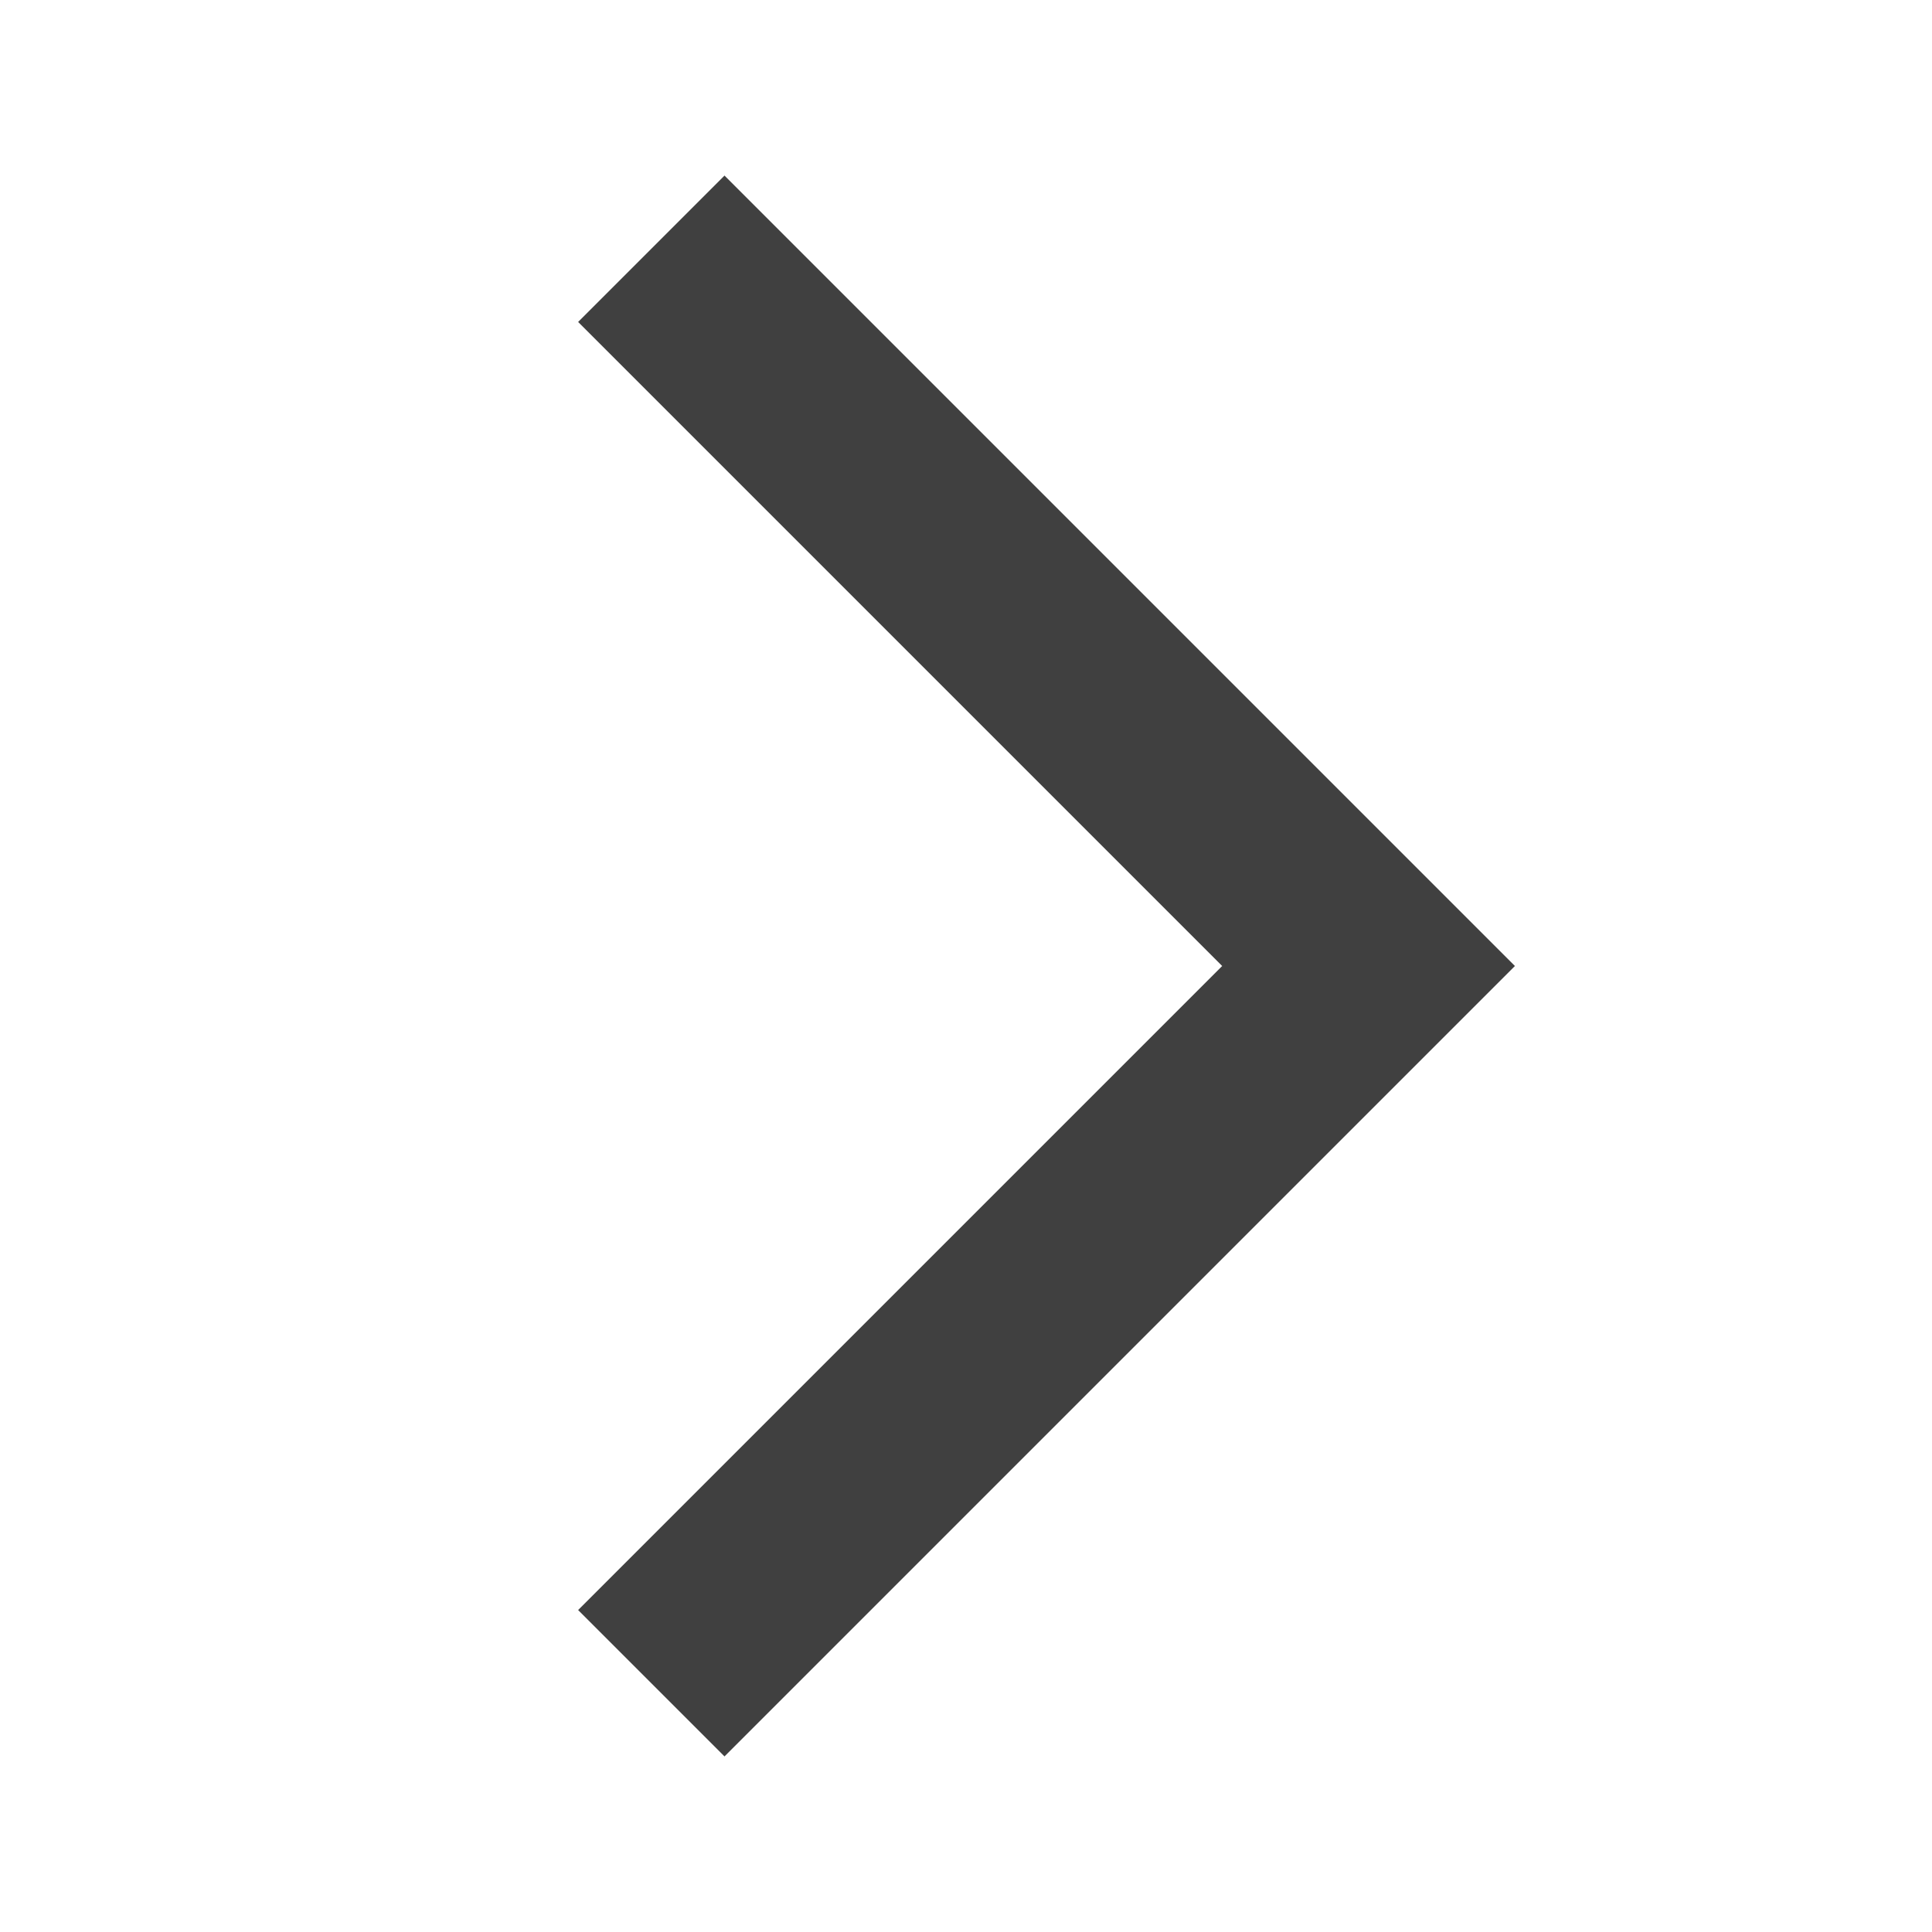 <svg width="14" height="14" viewBox="0 0 14 14" fill="none" xmlns="http://www.w3.org/2000/svg">
<path d="M5.25 2.333L9.917 7L5.25 11.667" stroke="#404040" stroke-width="1.5" stroke-linecap="square"/>
</svg>
